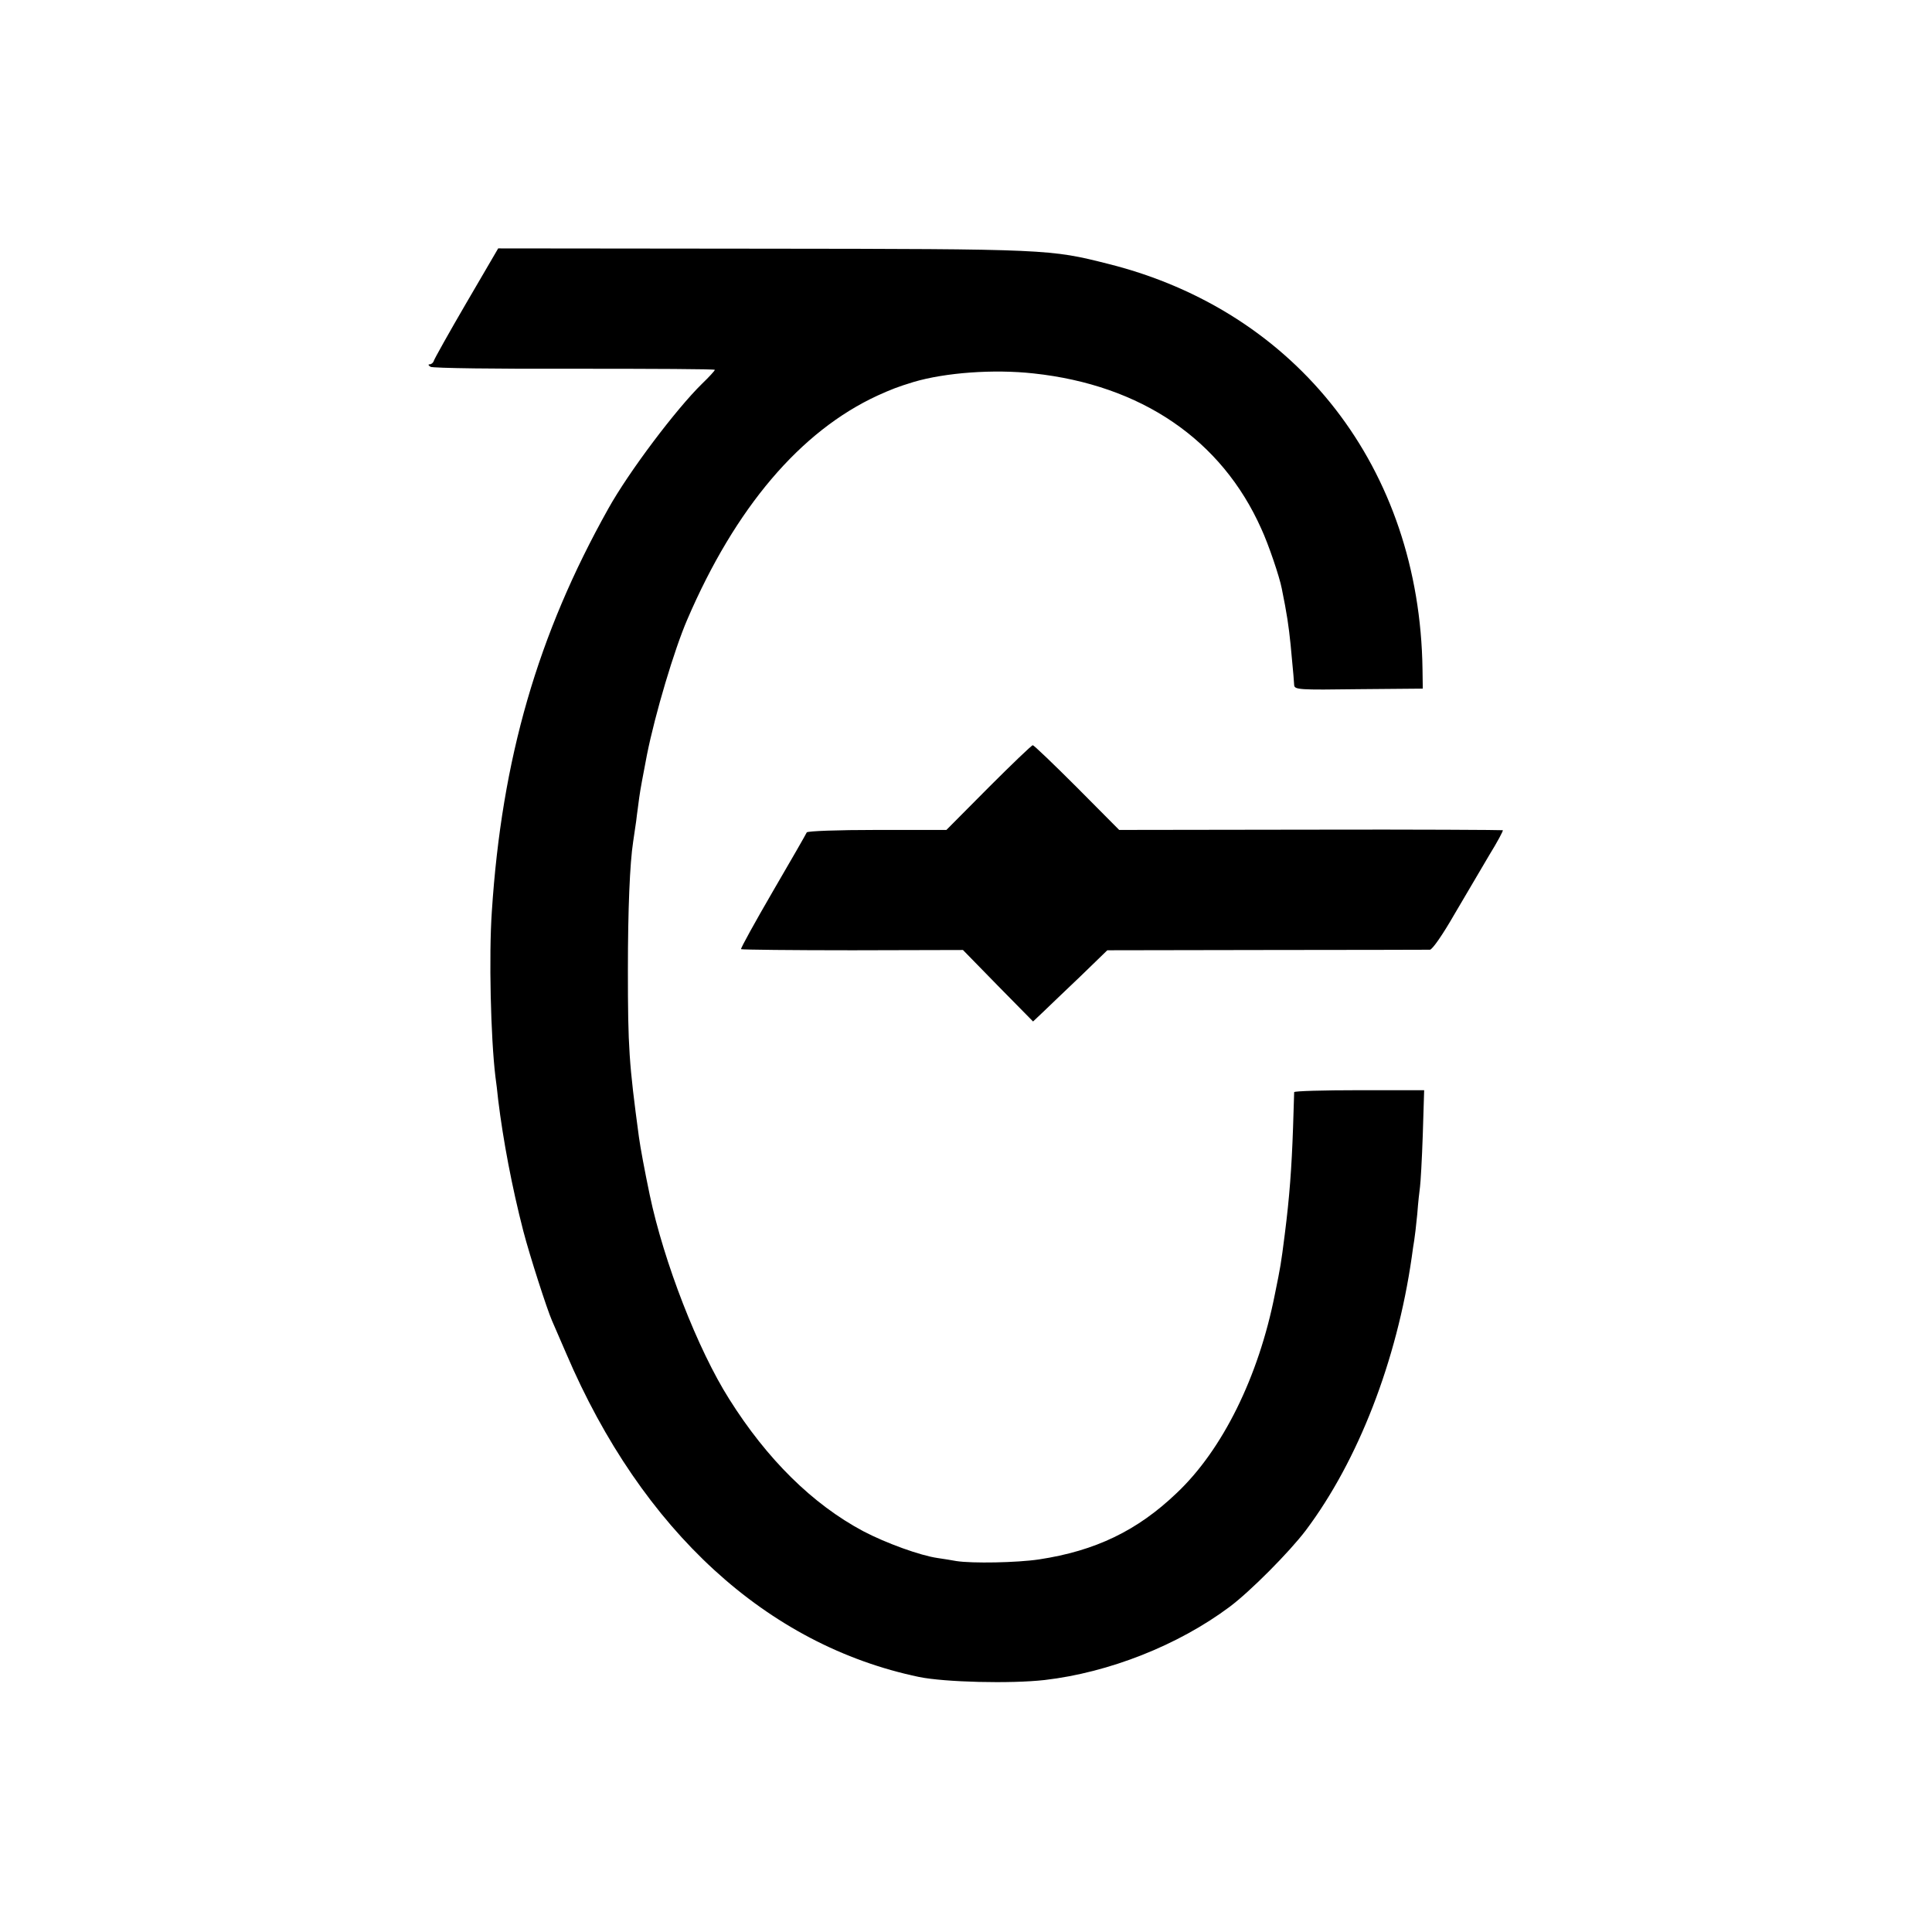 <?xml version="1.0" standalone="no"?>
<!DOCTYPE svg PUBLIC "-//W3C//DTD SVG 20010904//EN"
 "http://www.w3.org/TR/2001/REC-SVG-20010904/DTD/svg10.dtd">
<svg version="1.0" xmlns="http://www.w3.org/2000/svg"
 width="700pt" height="700pt" viewBox="0 0 700 700"
 preserveAspectRatio="xMidYMid meet">
<g transform="translate(0,700) scale(0.1,-0.1)"
fill="#000000" stroke="none">
<path d="M1690 5903 c-63 -108 -116 -203 -118 -210 -2 -7 -9 -13 -15 -13 -7 0
-5 -4 3 -9 8 -5 243 -8 523 -7 279 0 507 -1 507 -4 0 -3 -21 -26 -46 -50 -95
-93 -266 -320 -340 -453 -256 -457 -386 -906 -422 -1460 -11 -160 -4 -457 13
-598 3 -19 7 -56 10 -84 18 -147 50 -316 91 -475 24 -92 86 -284 104 -325 5
-11 28 -65 52 -120 274 -641 727 -1056 1278 -1171 93 -19 331 -25 455 -11 233
27 484 126 670 265 75 56 216 198 276 277 190 253 330 614 384 990 3 23 7 50
9 61 2 11 7 54 11 95 3 41 8 85 10 99 2 14 7 98 10 188 l5 162 -235 0 c-129 0
-235 -3 -236 -7 0 -5 -2 -62 -4 -128 -5 -146 -13 -254 -30 -387 -14 -110 -15
-115 -36 -218 -59 -299 -190 -563 -355 -719 -143 -137 -295 -210 -499 -241
-80 -12 -243 -15 -300 -6 -16 3 -47 8 -68 11 -63 9 -187 54 -269 97 -184 98
-349 261 -486 479 -114 180 -237 497 -288 740 -18 86 -34 172 -39 209 -36 267
-40 325 -40 605 0 221 7 387 19 465 2 14 7 48 11 75 3 28 9 66 11 85 4 30 14
82 28 155 30 150 99 381 146 490 174 405 410 683 690 812 49 22 71 31 130 49
115 34 290 47 435 31 390 -42 681 -240 825 -563 26 -56 66 -174 74 -216 19
-93 25 -135 32 -203 11 -115 12 -130 13 -147 1 -17 18 -18 234 -15 l232 2 -1
70 c-10 727 -452 1297 -1139 1469 -210 53 -218 54 -1250 55 l-960 1 -115 -197z"/>
<path d="M3582 4147 l-153 -154 -252 0 c-142 0 -252 -4 -254 -9 -2 -5 -57
-101 -123 -214 -65 -112 -117 -206 -115 -209 3 -2 184 -4 404 -4 l400 1 127
-130 127 -129 36 34 c20 19 80 77 135 129 l98 95 577 1 c317 0 583 1 592 1 9
1 46 54 89 129 41 70 98 166 126 214 29 47 51 88 49 90 -2 1 -315 3 -697 2
l-693 -1 -153 154 c-84 84 -156 153 -160 153 -4 0 -76 -69 -160 -153z"/>
</g>
</svg>
